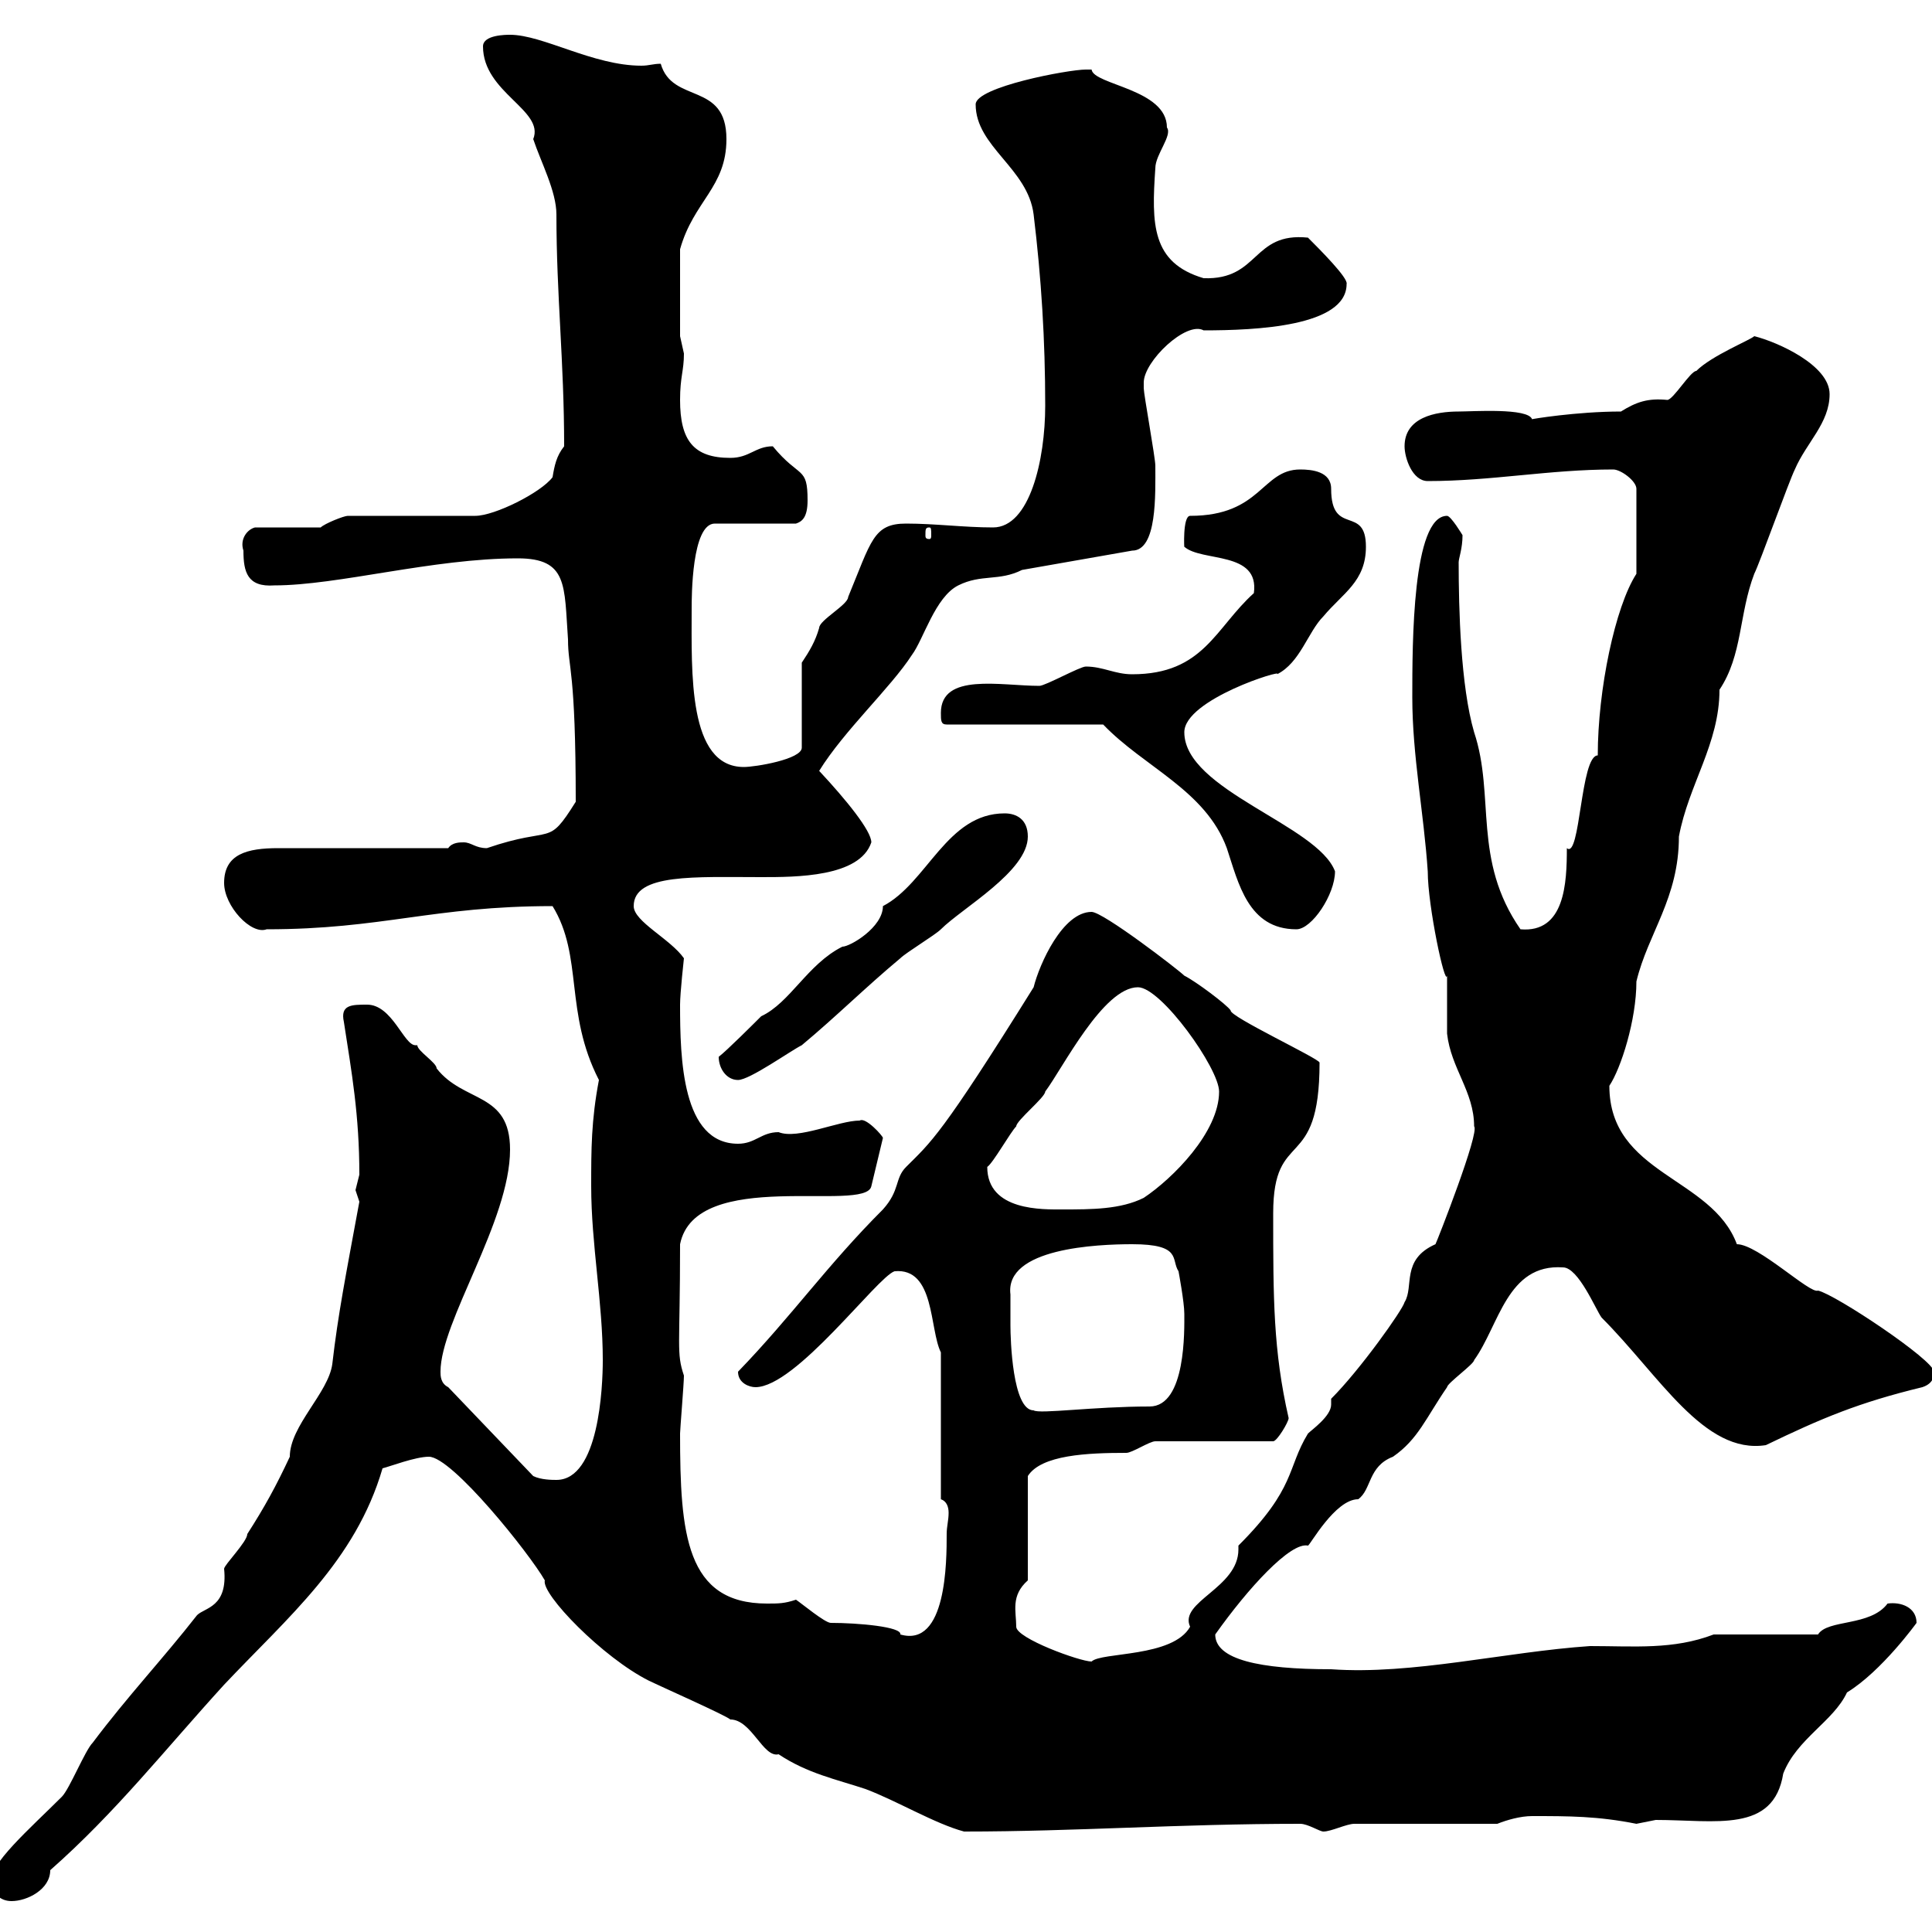<svg xmlns="http://www.w3.org/2000/svg" xmlns:xlink="http://www.w3.org/1999/xlink" width="300" height="300"><path d="M-1.20 292.20C-1.20 294 0 295.20 1.80 295.20C4.20 295.20 7.80 293.40 7.80 290.40C18 281.40 25.50 271.80 34.80 261.60C44.70 251.10 55.20 242.40 59.40 228C60.60 227.70 64.50 226.20 66.60 226.20C70.20 226.20 82.20 241.20 84.60 245.40C84 247.50 93.60 257.40 100.80 261C102 261.60 112.80 266.40 113.40 267C116.70 267 118.50 273 120.90 272.40C125.40 275.40 129.90 276.30 134.40 277.80C139.20 279.60 145.20 283.20 149.70 284.40C167.10 284.40 183 283.20 201.90 283.20C203.10 283.20 204.90 284.40 205.50 284.40C206.70 284.40 209.10 283.20 210.30 283.20L232.50 283.20C234 282.60 236.10 282 237.90 282C243.60 282 248.10 282 254.10 283.20C254.10 283.20 257.10 282.60 257.10 282.60C266.40 282.60 275.40 284.70 276.90 275.40C279 270 284.70 267.30 286.80 262.80C292.20 259.50 297.60 252 297.60 252C297.60 249.60 295.20 248.70 293.10 249C290.40 252.60 283.80 251.40 282.30 253.80L266.10 253.80C259.80 256.20 253.80 255.60 246.90 255.60C233.70 256.50 219.30 260.10 206.70 259.20C195.60 259.20 188.70 257.70 188.70 253.80C193.80 246.60 200.40 239.40 203.10 240C203.40 240 207.30 232.80 210.90 232.80C213 231.30 212.40 227.70 216.30 226.20C220.20 223.50 221.40 220.20 224.70 215.40C224.70 214.80 228.90 211.80 228.90 211.20C232.80 205.80 234 196.20 242.70 196.80C245.10 196.80 247.80 203.40 248.70 204.60C257.70 213.60 264.60 225.90 274.20 224.40C282.90 220.20 288.60 217.80 298.50 215.40C300.30 214.80 300.30 213.60 300.30 213C300.30 211.20 285 201 282.30 200.40C281.10 201 273 193.20 269.70 193.20C265.80 182.70 249.90 182.40 249.90 168.60C251.70 165.90 254.10 158.40 254.10 152.40C255.90 144.90 260.70 139.50 260.70 129.90C262.20 121.80 267 115.50 267 107.10C270.60 101.70 270 95.40 272.40 89.10C273.30 87.30 277.80 74.70 278.70 72.90C280.50 68.70 284.10 65.70 284.10 61.20C284.10 56.70 276 53.10 272.40 52.20C271.80 52.80 265.80 55.20 263.40 57.60C262.50 57.60 259.80 62.10 258.90 62.10C255.90 61.80 254.10 62.40 251.70 63.90C244.80 63.90 237.60 65.10 237.90 65.10C237.30 63.30 228.60 63.90 226.50 63.90C222.90 63.90 218.10 64.80 218.10 69.30C218.10 71.10 219.30 74.70 221.70 74.70C231.60 74.70 240.60 72.90 250.50 72.90C251.70 72.90 254.10 74.70 254.10 75.90L254.10 89.10C250.80 94.20 248.10 107.10 248.10 117.30C245.40 117.30 245.40 133.50 243.30 131.70C243.30 137.10 243 144.90 236.10 144.30C228.60 133.50 232.20 123.60 228.90 113.70C226.80 106.50 226.50 94.50 226.50 87.30C226.50 86.70 227.10 85.20 227.10 83.10C227.10 83.10 225.30 80.10 224.70 80.10C219.30 80.10 219.30 99.90 219.30 108.30C219.30 117.30 221.10 126.30 221.70 135.30C221.70 140.70 224.40 153.30 224.70 151.50C224.70 152.40 224.70 159.60 224.70 160.50C225.30 165.90 228.90 169.50 228.90 174.90C229.80 175.80 223.20 192.60 222.90 193.20C217.50 195.60 219.60 199.80 218.10 202.20C217.80 203.40 211.20 212.70 206.70 217.20C206.70 217.80 206.70 217.80 206.70 218.10C206.70 219.90 203.70 222 203.10 222.60C199.80 228 201.30 231 192.30 240C192.30 240.30 192.30 240.30 192.30 240.60C192.30 246.60 183 248.70 184.80 252.60C182.10 257.40 171 256.50 169.50 258C167.70 258 157.80 254.40 157.80 252.60C157.80 250.20 156.90 247.80 159.60 245.40L159.60 229.20C161.70 225.90 168.90 225.60 174.90 225.60C175.80 225.60 178.50 223.80 179.40 223.80L197.70 223.80C198.30 223.80 200.10 220.80 200.10 220.20C197.70 209.70 197.70 201.60 197.70 188.40C197.70 174.90 204.90 182.40 204.90 165C204.90 164.40 190.80 157.80 191.10 156.90C190.50 156 185.70 152.40 183.90 151.50C183 150.60 171.30 141.60 169.50 141.60C165 141.60 161.40 149.70 160.50 153.30C146.10 176.40 144.60 177.30 140.70 181.20C138.90 183 139.80 184.80 137.10 187.80C128.40 196.50 123 204.30 114.60 213C114.60 214.80 116.40 215.40 117.30 215.40C123.60 215.40 136.20 198.30 138.90 197.40C145.20 196.80 144.30 206.40 146.10 210L146.10 232.80C147 233.10 147.30 234 147.30 234.90C147.30 236.10 147 237 147 238.20C147 242.40 147 255.90 139.80 253.80C140.10 252.60 133.20 252 129 252C128.10 252 124.50 249 123.60 248.40C121.80 249 120.90 249 119.10 249C106.50 249 105.60 238.20 105.60 222.60C105.60 222 106.20 214.80 106.20 213.60C105 210 105.60 209.40 105.60 193.20C108 181.20 134.40 188.40 135.30 184.20L137.10 176.70C137.10 176.40 134.40 173.40 133.50 174C130.20 174 123.90 177 120.90 175.80C118.20 175.80 117.30 177.60 114.60 177.60C105.90 177.60 105.60 164.40 105.60 156C105.60 154.20 106.20 148.80 106.20 148.80C104.10 145.80 98.40 143.10 98.40 140.70C98.40 135.60 108 136.20 118.20 136.20C123.60 136.20 133.50 136.20 135.30 130.80C135.30 129 131.40 124.20 127.20 119.70C131.10 113.40 138.30 106.80 141.60 101.70C143.40 99.30 145.20 92.70 148.80 90.90C152.40 89.10 155.10 90.30 158.70 88.50L175.80 85.50C179.70 85.50 179.40 76.80 179.40 72.30C179.40 71.10 177.60 61.20 177.60 60.30C177.60 60.30 177.60 60.30 177.60 59.40C177.60 56.10 184.20 49.80 186.90 51.30C195 51.30 209.10 50.70 209.10 44.10C209.40 43.20 204.90 38.70 203.10 36.90C194.40 36 195.60 43.50 186.90 43.20C178.80 40.80 178.80 34.80 179.40 26.10C179.40 24 182.10 21 181.20 19.80C181.20 13.80 169.80 13.20 169.50 10.80C169.50 10.80 168.60 10.80 168.60 10.80C165.90 10.80 151.50 13.50 151.50 16.20C151.50 22.80 159.60 26.10 160.50 33.30C161.70 43.20 162.30 52.80 162.30 63C162.30 71.40 159.90 81.90 154.20 81.90C149.70 81.90 145.20 81.30 140.70 81.30C135.60 81.30 135.30 84 131.70 92.70C131.70 93.90 127.20 96.30 127.20 97.50C126.60 99.60 125.70 101.10 124.50 102.90L124.50 116.10C124.50 117.90 117.30 119.10 115.50 119.10C106.80 119.10 107.40 104.40 107.40 94.50C107.40 92.70 107.40 81.30 111 81.30L123.60 81.30C124.50 81 125.40 80.40 125.40 77.70C125.40 72.30 124.20 74.40 120 69.30C117.30 69.30 116.40 71.10 113.40 71.10C107.70 71.10 105.60 68.40 105.60 62.10C105.60 58.50 106.20 57.60 106.20 54.90C106.20 54.90 105.60 52.20 105.60 52.20L105.60 38.70C107.70 31.20 112.80 29.10 112.80 21.60C112.80 12.60 104.40 16.20 102.60 9.90C101.40 9.90 100.80 10.20 99.60 10.20C92.10 10.20 84.30 5.40 79.20 5.40C78.60 5.40 75 5.40 75 7.20C75 14.40 84.60 17.10 82.80 21.60C84 25.20 86.40 29.70 86.40 33.30C86.40 45.90 87.60 56.10 87.60 69.30C86.40 70.80 86.10 72.30 85.80 74.10C84 76.50 76.80 80.10 73.80 80.10L54 80.10C53.40 80.10 50.40 81.30 49.80 81.90L39.60 81.90C38.40 82.20 37.20 83.70 37.80 85.50C37.80 88.80 38.40 91.20 42.60 90.90C52.50 90.90 67.20 86.70 80.40 86.70C88.20 86.70 87.60 90.90 88.20 99.30C88.20 103.80 89.40 103.80 89.40 124.50C84.90 131.70 86.10 128.10 75.60 131.70C73.80 131.70 73.20 130.80 72 130.80C71.40 130.80 70.20 130.80 69.60 131.70L43.20 131.70C38.40 131.70 34.80 132.60 34.80 137.10C34.80 140.70 39 145.20 41.40 144.30C59.40 144.30 67.20 140.70 85.80 140.70C90.60 148.50 87.60 157.20 93 167.70C91.80 174 91.80 178.50 91.80 184.20C91.80 193.20 93.60 202.20 93.60 211.20C93.60 215.40 93 229.80 86.40 229.80C85.80 229.80 84 229.80 82.80 229.20L69.60 215.40C68.40 214.80 68.40 213.60 68.40 213C68.40 205.20 79.20 189.60 79.20 178.50C79.20 169.50 72 171.30 67.80 165.90C67.80 165 64.80 163.20 64.80 162.30C64.80 162.30 64.50 162.30 64.50 162.30C62.70 162.30 60.90 156 57 156C54.60 156 52.80 156 53.40 158.70C54.60 166.50 55.80 173.10 55.80 182.40C55.80 182.40 55.20 184.80 55.20 184.80C55.20 184.80 55.80 186.60 55.80 186.60C53.70 198 52.50 204 51.60 211.80C51 216.30 45 221.40 45 226.20C42.90 230.70 41.10 234 38.40 238.20C38.40 239.40 34.80 243 34.80 243.60C35.40 249.60 31.80 249.60 30.60 250.80C25.20 257.70 19.80 263.40 14.40 270.60C13.20 271.80 10.80 277.80 9.60 279C4.80 283.80-2.10 289.80-1.20 292.20ZM156.90 201C156 193.80 170.40 193.20 175.80 193.20C183.60 193.20 181.80 195.60 183 197.40C183 197.40 183.90 202.20 183.90 204C183.90 206.40 184.20 218.40 178.50 218.40C169.80 218.40 161.40 219.60 160.50 219C157.20 219 156.90 207.90 156.90 205.80C156.90 205.80 156.90 202.80 156.90 201ZM153.30 181.20C154.20 180.60 156.90 175.80 157.80 174.90C157.80 174 162.30 170.40 162.30 169.50C165 165.90 171.30 153.30 176.70 153.30C180.30 153.30 189.30 165.90 189.30 169.50C189.30 175.80 182.10 183 177.60 186C174 187.80 169.50 187.80 165 187.80C162 187.80 153.30 188.10 153.30 181.20ZM111.60 164.10C111.60 165.90 112.80 167.70 114.60 167.70C116.40 167.70 122.70 163.20 124.50 162.30C129.90 157.80 134.40 153.30 139.80 148.80C140.70 147.90 145.20 145.20 146.10 144.30C149.40 141 159.60 135.30 159.60 129.90C159.60 127.20 157.80 126.30 156 126.30C147 126.30 144 137.10 137.10 140.70C137.10 144 132 147 130.80 147C125.40 149.70 122.70 155.70 118.20 157.80C117.30 158.70 112.80 163.20 111.60 164.10ZM171.30 112.50C177.60 119.10 187.20 122.70 190.50 131.70C192.30 137.10 193.80 144.30 201.30 144.30C203.70 144.30 207.30 138.90 207.30 135.30C204.60 128.10 183.90 122.70 183.90 113.70C183.90 108.60 199.50 103.80 198.30 104.70C201.90 102.90 203.10 98.10 205.50 95.70C208.50 92.10 212.10 90.30 212.10 84.90C212.10 78.30 206.70 83.40 206.70 75.90C206.70 73.20 203.70 72.90 201.90 72.90C195.90 72.90 195.90 80.10 184.80 80.10C183.60 80.10 183.90 85.50 183.90 84.90C186.60 87.30 195.60 85.50 194.70 92.10C188.70 97.50 186.90 104.70 175.80 104.70C173.10 104.70 171.30 103.50 168.60 103.50C167.70 103.50 162.30 106.50 161.40 106.50C155.40 106.50 146.10 104.40 146.10 110.70C146.10 111.90 146.10 112.50 147 112.50ZM144.30 81.90C144.60 81.90 144.60 82.20 144.60 83.10C144.60 83.40 144.60 83.70 144.30 83.70C143.70 83.70 143.70 83.40 143.70 83.10C143.70 82.20 143.70 81.90 144.30 81.90Z"/></svg>